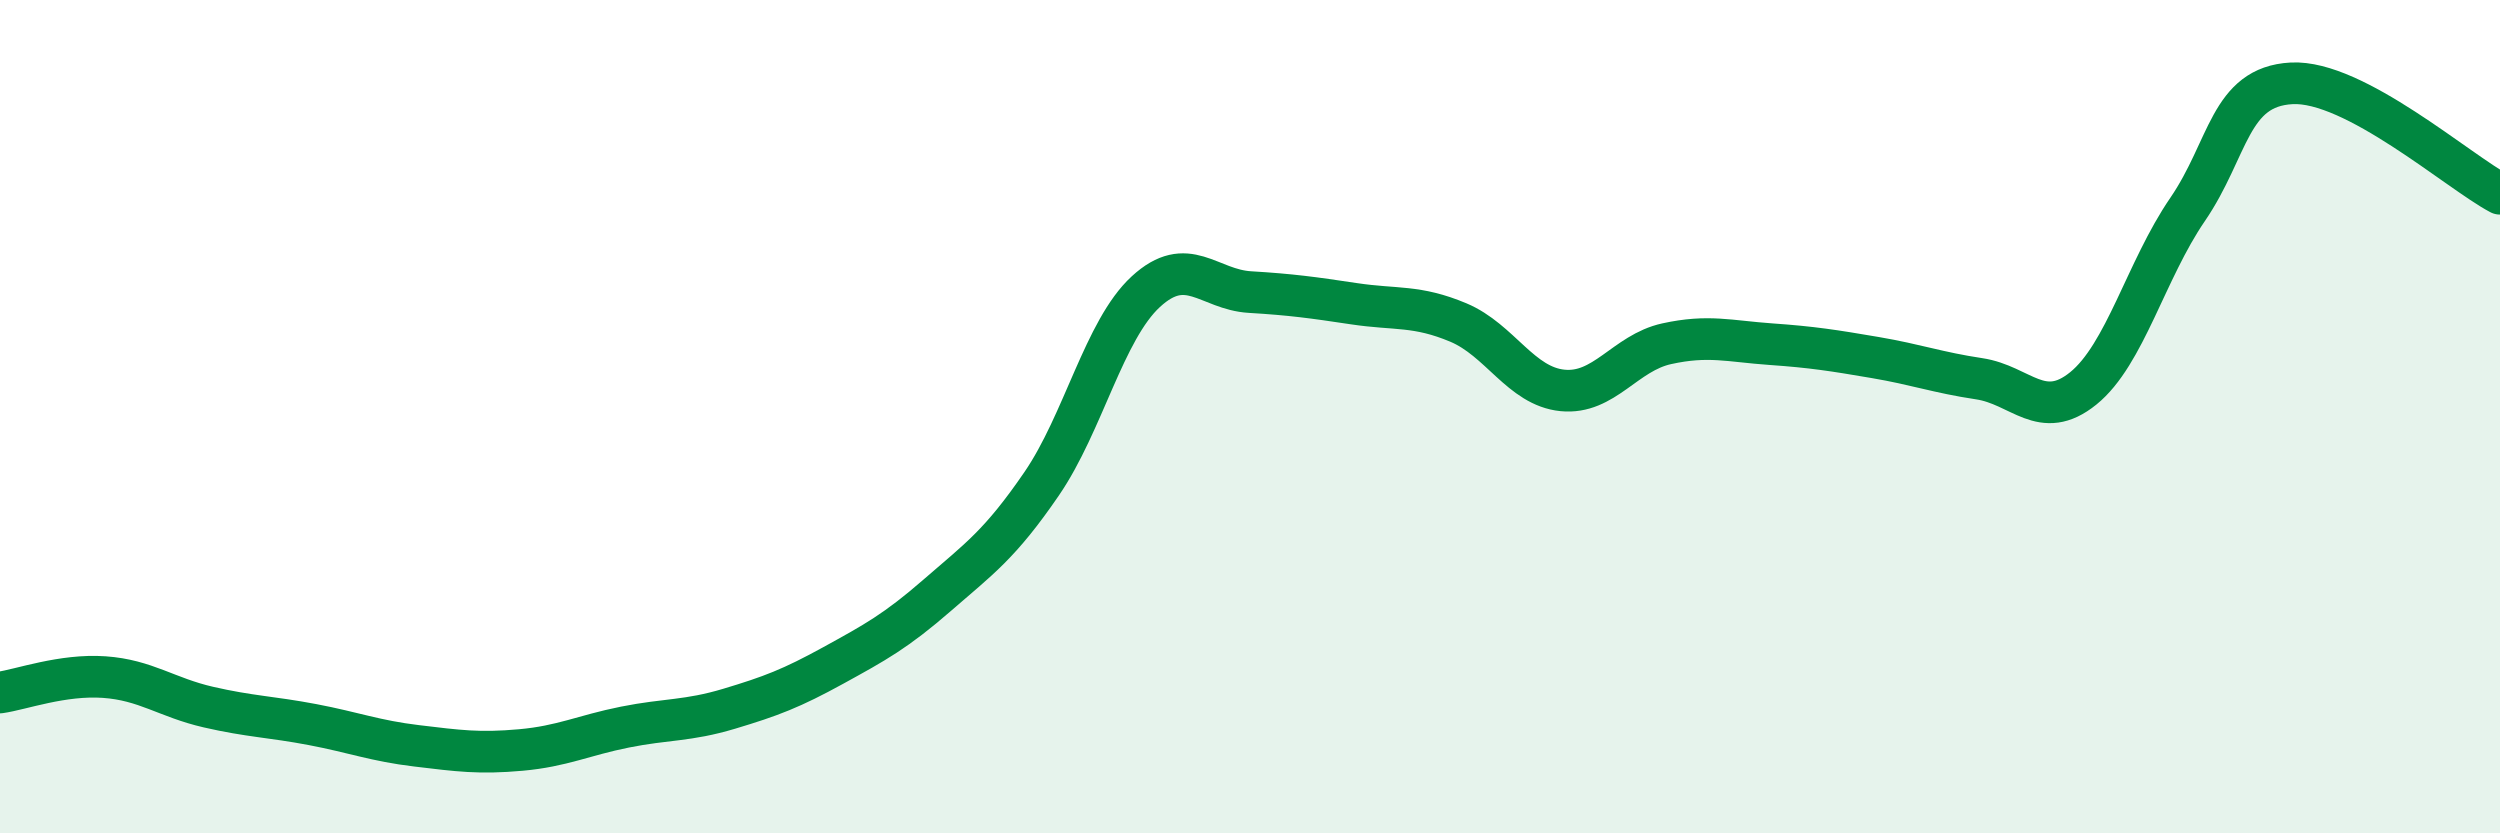 
    <svg width="60" height="20" viewBox="0 0 60 20" xmlns="http://www.w3.org/2000/svg">
      <path
        d="M 0,16.62 C 0.5,16.55 1.5,16.18 2.5,16.25 C 3.5,16.32 4,16.74 5,16.97 C 6,17.2 6.5,17.2 7.5,17.39 C 8.5,17.58 9,17.78 10,17.9 C 11,18.02 11.5,18.09 12.5,18 C 13.5,17.91 14,17.65 15,17.45 C 16,17.25 16.5,17.31 17.5,17.01 C 18.5,16.71 19,16.52 20,15.97 C 21,15.42 21.5,15.15 22.5,14.28 C 23.5,13.41 24,13.07 25,11.61 C 26,10.15 26.5,7.92 27.5,7 C 28.5,6.08 29,6.95 30,7.01 C 31,7.07 31.5,7.14 32.5,7.29 C 33.5,7.44 34,7.32 35,7.74 C 36,8.16 36.5,9.27 37.5,9.37 C 38.5,9.47 39,8.47 40,8.25 C 41,8.03 41.5,8.19 42.5,8.26 C 43.5,8.33 44,8.41 45,8.58 C 46,8.75 46.5,8.94 47.5,9.09 C 48.5,9.24 49,10.13 50,9.32 C 51,8.51 51.5,6.49 52.5,5.03 C 53.5,3.57 53.5,2.08 55,2 C 56.5,1.92 59,4.12 60,4.65L60 20L0 20Z"
        fill="#008740"
        opacity="0.1"
        stroke-linecap="round"
        stroke-linejoin="round"
      />
      <path
        d="M 0,16.62 C 0.5,16.55 1.5,16.18 2.5,16.25 C 3.5,16.32 4,16.74 5,16.97 C 6,17.2 6.5,17.2 7.5,17.39 C 8.5,17.58 9,17.78 10,17.9 C 11,18.02 11.5,18.09 12.5,18 C 13.5,17.91 14,17.65 15,17.45 C 16,17.25 16.5,17.31 17.5,17.01 C 18.5,16.71 19,16.52 20,15.97 C 21,15.42 21.5,15.15 22.5,14.28 C 23.5,13.41 24,13.07 25,11.61 C 26,10.15 26.5,7.92 27.5,7 C 28.5,6.08 29,6.95 30,7.01 C 31,7.07 31.5,7.14 32.5,7.29 C 33.5,7.44 34,7.32 35,7.74 C 36,8.16 36.5,9.27 37.5,9.37 C 38.5,9.47 39,8.47 40,8.25 C 41,8.03 41.5,8.19 42.5,8.26 C 43.5,8.33 44,8.41 45,8.58 C 46,8.75 46.5,8.94 47.5,9.09 C 48.5,9.24 49,10.13 50,9.32 C 51,8.51 51.5,6.49 52.5,5.03 C 53.5,3.57 53.5,2.08 55,2 C 56.5,1.92 59,4.12 60,4.65"
        stroke="#008740"
        stroke-width="1"
        fill="none"
        stroke-linecap="round"
        stroke-linejoin="round"
      />
    </svg>
  